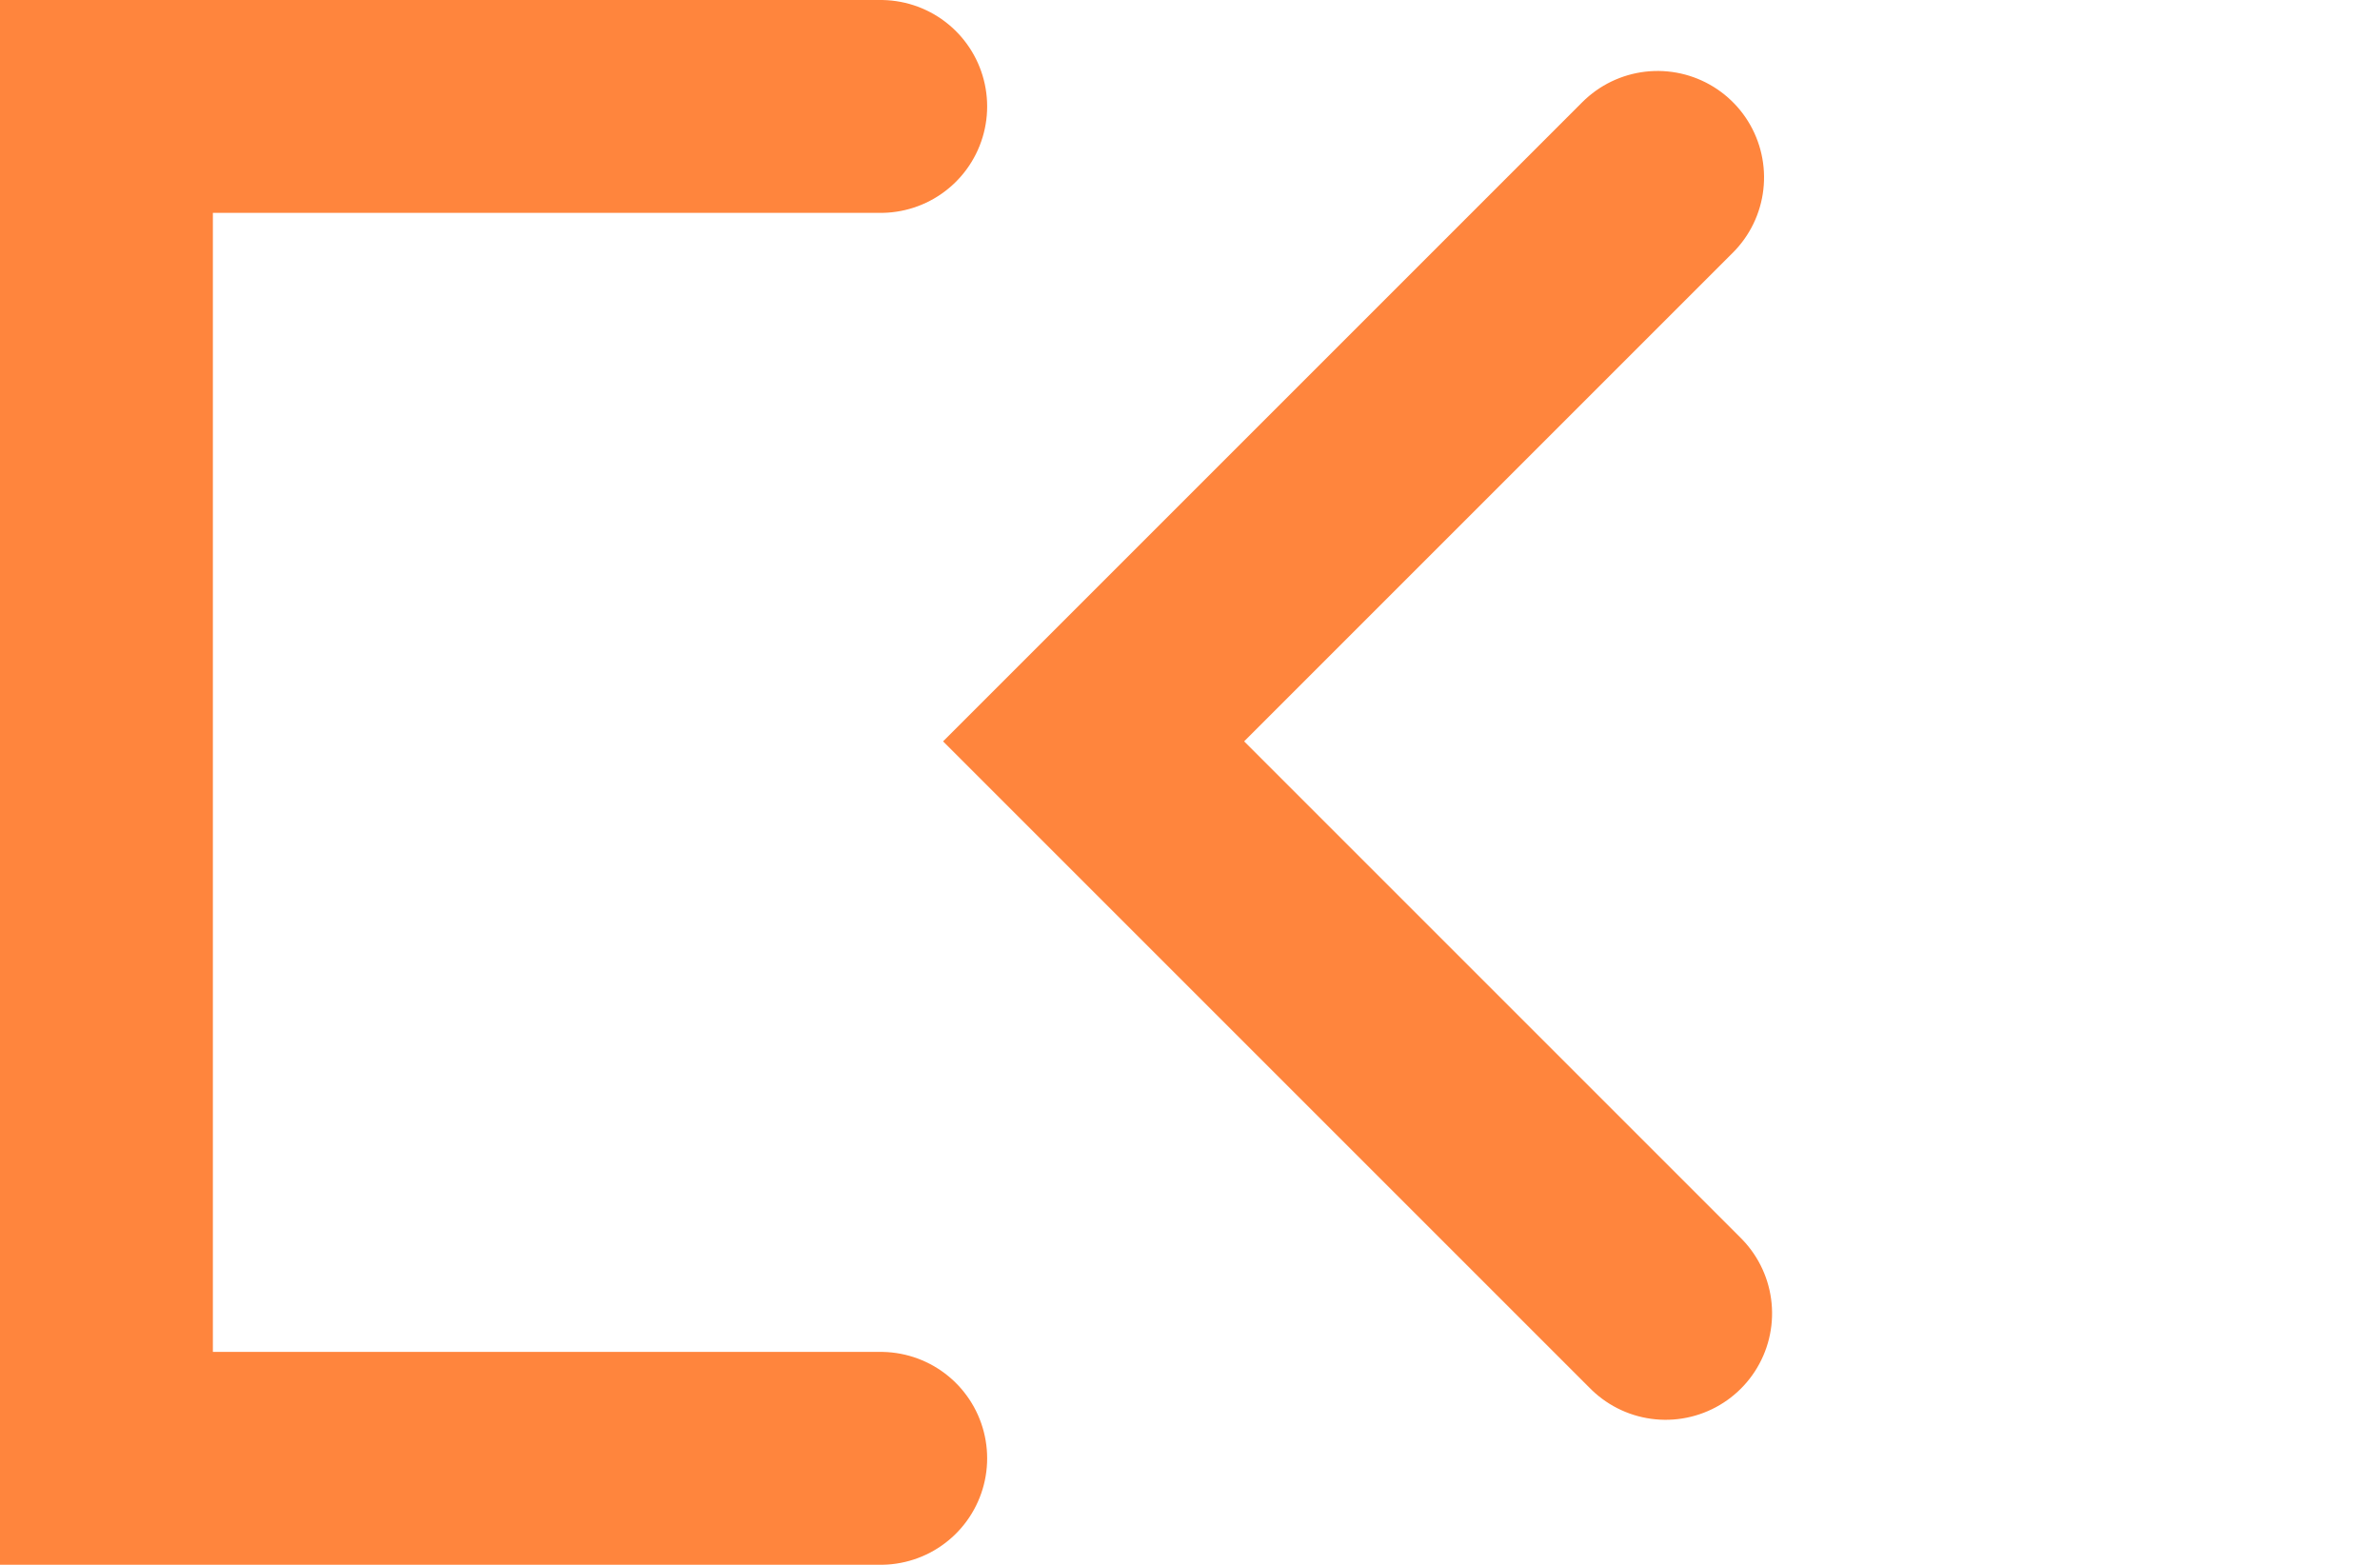 <?xml version="1.0" encoding="UTF-8"?> <svg xmlns="http://www.w3.org/2000/svg" width="33.539" height="22.052" viewBox="0 0 33.539 22.052"><g id="Injest_Icon" data-name="Injest Icon" transform="translate(1.5 1.5)"><path id="Path_6187" data-name="Path 6187" d="M0,0V11.24H11.4" transform="translate(21.859 1) rotate(45)" fill="none" stroke="#ff853d" stroke-linecap="round" stroke-width="3"></path><path id="Path_6254" data-name="Path 6254" d="M-6741.97,3911.363h-10.911v19.052h10.911" transform="translate(6752.881 -3911.363)" fill="none" stroke="#ff853d" stroke-linecap="round" stroke-width="3"></path></g></svg> 